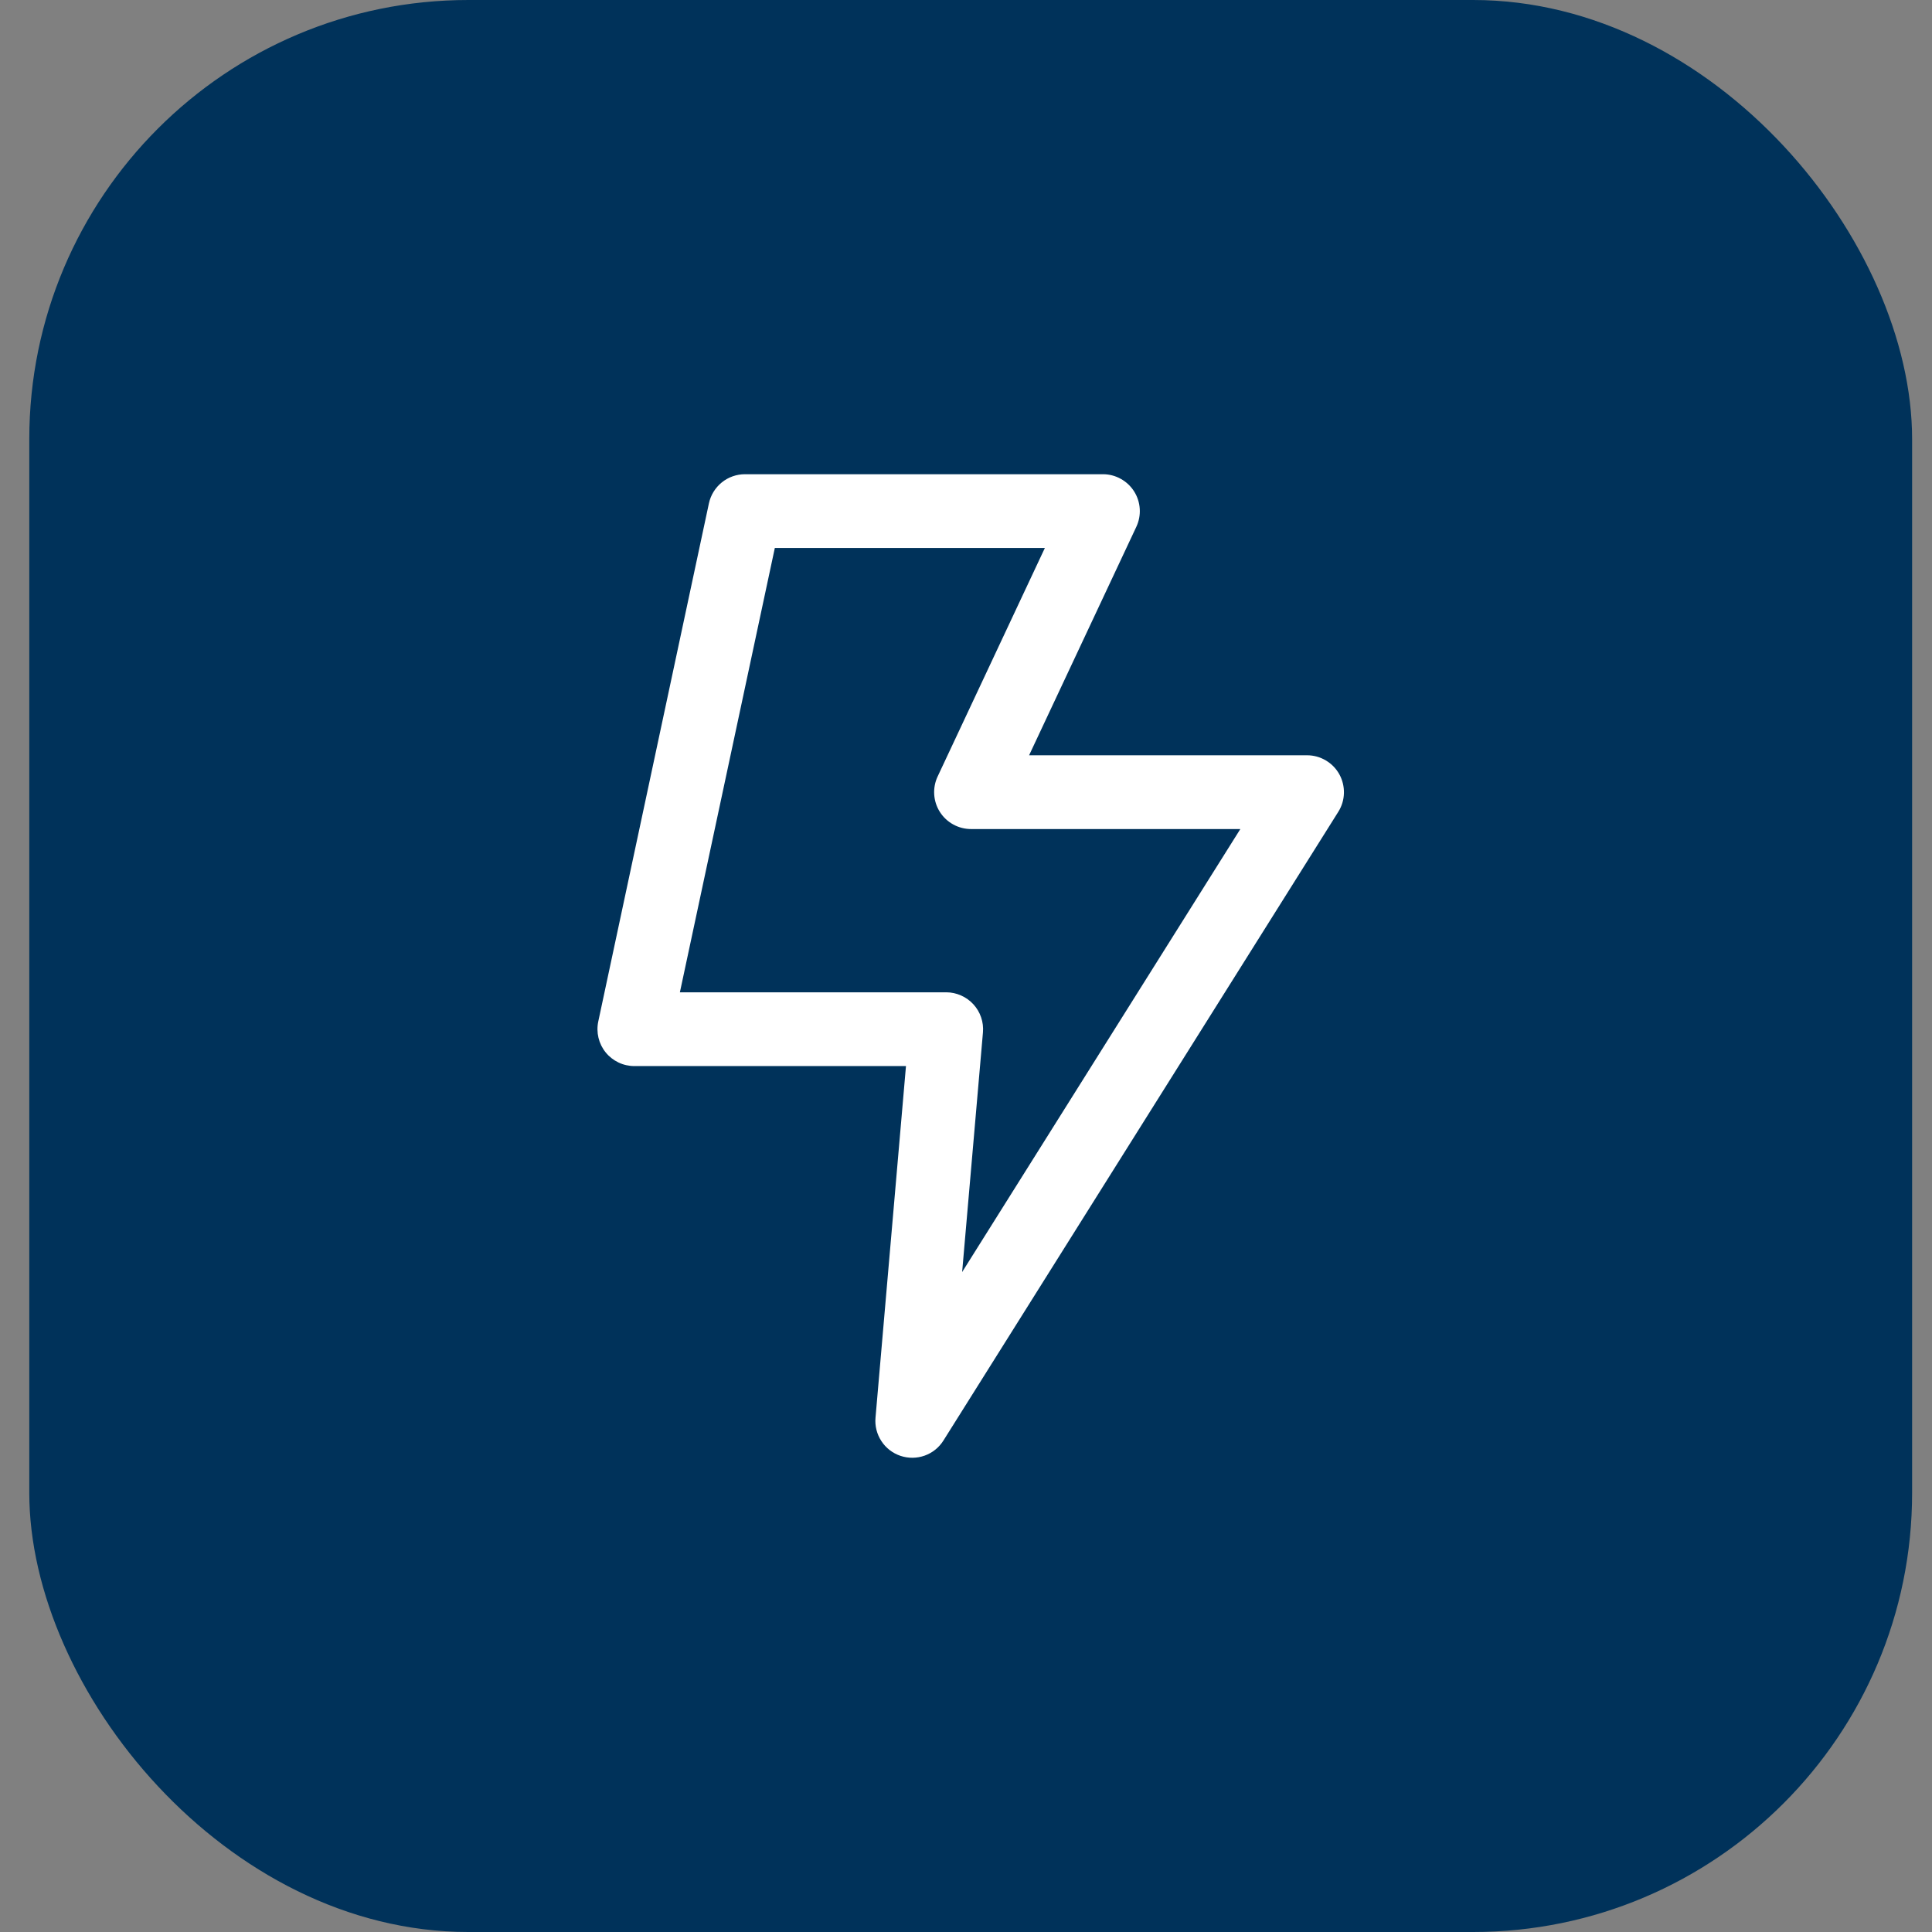 <svg width="44" height="44" viewBox="0 0 44 44" fill="none" xmlns="http://www.w3.org/2000/svg">
<rect x="0" y="0" width="44" height="44" fill="#808080" stroke="none"/>
<rect x="0.667" width="42.88" height="44" rx="10" fill="#00325A"/>
<path fill-rule="evenodd" clip-rule="evenodd" d="M16.145 11.464C16.185 11.277 16.289 11.108 16.438 10.987C16.587 10.866 16.774 10.8 16.966 10.8H25.12C25.261 10.8 25.4 10.836 25.524 10.905C25.648 10.973 25.752 11.071 25.828 11.19C25.904 11.31 25.948 11.446 25.957 11.588C25.966 11.729 25.939 11.87 25.879 11.998L23.437 17.201H29.768C29.918 17.201 30.065 17.241 30.194 17.318C30.324 17.394 30.43 17.503 30.503 17.635C30.575 17.766 30.611 17.915 30.607 18.065C30.603 18.215 30.559 18.361 30.479 18.488L21.486 32.807C21.386 32.967 21.235 33.088 21.058 33.151C20.88 33.214 20.687 33.216 20.508 33.156C20.329 33.096 20.176 32.978 20.073 32.82C19.97 32.663 19.922 32.475 19.939 32.288L20.633 24.279H14.446C14.321 24.279 14.197 24.251 14.085 24.197C13.972 24.143 13.872 24.065 13.794 23.968C13.715 23.871 13.659 23.757 13.63 23.635C13.601 23.514 13.599 23.387 13.625 23.265L16.145 11.464ZM17.646 12.48L15.484 22.599H21.549C21.666 22.599 21.781 22.624 21.887 22.671C21.994 22.718 22.089 22.786 22.168 22.872C22.247 22.958 22.307 23.059 22.344 23.169C22.382 23.279 22.396 23.396 22.386 23.512L21.912 28.97L28.248 18.881H22.115C21.973 18.881 21.834 18.845 21.71 18.777C21.586 18.709 21.481 18.611 21.405 18.491C21.329 18.372 21.285 18.235 21.276 18.094C21.267 17.953 21.294 17.812 21.354 17.684L23.796 12.48H17.646Z" fill="white"/>
</svg>
